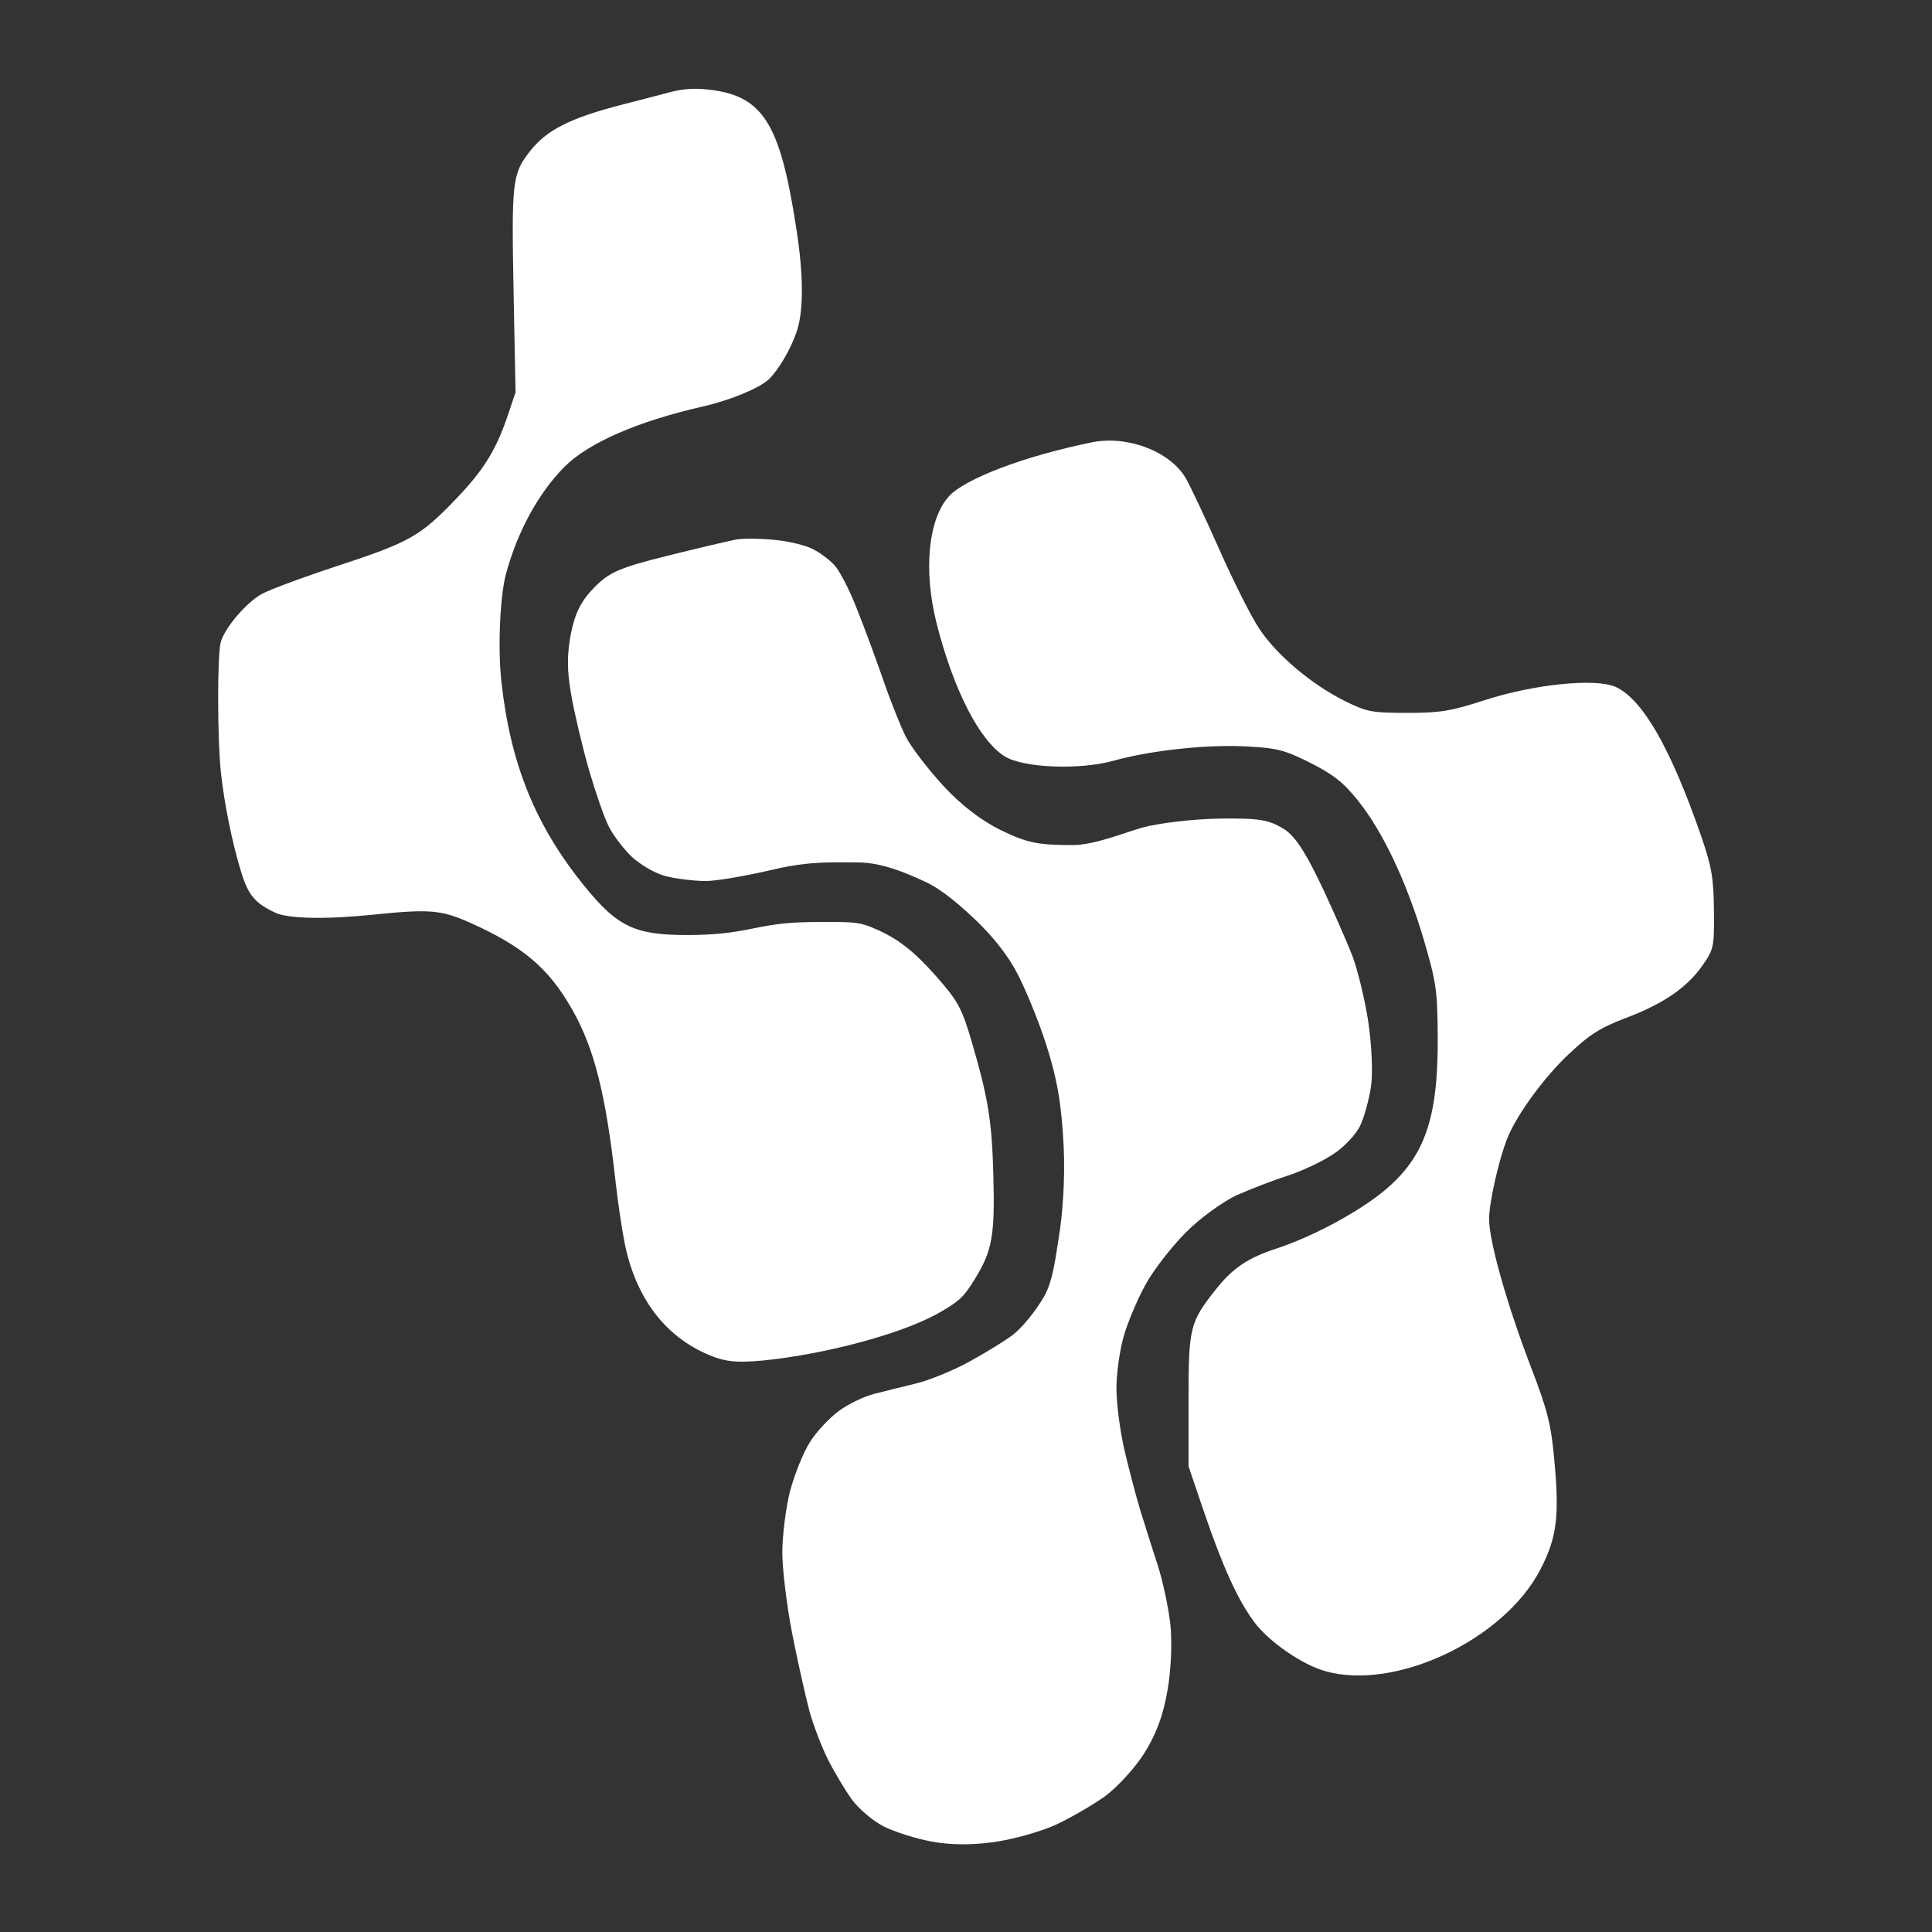 <svg version="1.2" xmlns="http://www.w3.org/2000/svg" viewBox="0 0 1080 1080" width="1080" height="1080">
	<rect x="0" y="0" width="1080" height="1080" fill="#333333" stroke="none"/>
	<title>irotech icon</title>
	<style>
		.s0 { fill: #ffffff } 
		.s1 { opacity: 1;fill: #ffffff } 
	</style>
	<g id="Katman 1">
		<path id="Path 0" class="s0" d="m411.4 301.6c-3.9 0.8-21.2 4.8-38.4 9.1-26.8 6.7-32.6 9.2-41 17.9-7.2 7.4-10.6 14.2-12.9 25.8-2.2 11.6-2.2 20.9 0.3 34.5 1.8 10.3 6.3 29.1 9.9 41.7 3.7 12.6 8.6 26.9 11.1 31.6 2.4 4.8 8.1 12.2 12.5 16.5 4.5 4.3 12.7 9.2 18.3 10.8 5.5 1.6 15.8 2.9 23 3 7.1 0 24.3-3.2 39.3-6.7 19.9-4.6 33.6-3.7 45.9-3.7 13.3 0 26.7 5.6 38.4 11.1 8.7 4.1 19.1 12.9 28.3 21.8 9.2 8.9 16.4 18.1 21.3 26.8 4.9 8.7 12.7 27.5 17.3 41.7 6.3 19.6 8.7 33.6 9.9 57.5 0.9 18.5-0.7 38.7-2.7 50.5-1.9 11.8-3.2 24.1-8.1 33-4.7 8.3-12.8 18.2-17.9 21.9-5.1 3.8-16.5 10.7-25.2 15.4-8.6 4.6-21.6 9.9-28.7 11.6-7.1 1.7-17.5 4.3-23 5.7-5.5 1.3-14.5 5.6-19.9 9.5-5.4 3.9-12.9 11.9-16.5 17.8-3.7 5.9-8.6 18.2-11 27.3-2.3 9.1-4.2 24.3-4.3 33.8 0 9.5 2.5 30.2 5.6 46 3.1 15.8 7.5 35.2 9.6 43.1 2.2 7.9 6.9 20.2 10.5 27.3 3.6 7.1 9.6 17.1 13.4 22.3 3.8 5.1 11.7 11.8 17.6 14.8 6 3 17.9 6.8 26.6 8.4 10.4 2 22.5 2.1 35.2 0.3 10.7-1.5 26.2-5.9 34.5-9.7 8.3-3.9 20.6-11 27.3-15.8 6.7-4.9 16.6-15.6 21.9-23.9 6.6-10.3 10.8-21.5 13.1-35.2 2.1-11.7 2.7-27.3 1.6-37.4-1.1-9.5-4.3-24.3-7.1-33-2.9-8.7-7.1-22.3-9.6-30.2-2.4-7.9-6.4-23.1-8.9-33.8-2.5-10.7-4.5-26.2-4.5-34.5 0-8.3 1.8-21.5 4.1-29.4 2.3-7.9 7.8-20.9 12.2-28.8 4.3-7.9 14.4-20.9 22.4-29 7.9-8 20.9-17.4 28.8-21 7.9-3.5 20.9-8.5 28.8-11 7.9-2.6 19.3-8 25.3-12.1 6-4 12.7-11.2 14.8-16 2.2-4.7 4.8-14.4 5.9-21.5 1.1-7.1 0.4-23.3-1.5-36-1.9-12.6-6-29.4-9-37.3-3.1-7.9-10.4-24.5-16.2-36.9-8-16.8-14.5-29.1-22-33.8-8.5-5.2-14-6.1-35.9-5.8-14.2 0.2-33.6 2.4-43.1 5-9.5 2.6-26.4 9.7-39 9.8-19.6 0-25.6-1.2-40.3-8.4-11.1-5.4-22.6-14.3-32.5-25.2-8.5-9.3-17.7-21.3-20.5-26.9-2.8-5.5-8.5-19.7-12.6-31.6-4.1-11.9-10.8-30-14.9-40.2-4-10.3-9.6-21.1-12.3-24-2.7-3-8.1-7.1-12.1-9.1-3.9-2.1-13.6-4.5-21.5-5.2-7.9-0.8-17.6-0.9-21.6-0.2z"/>
		<path id="path2" class="s0" d="m396.7 757.6c-24.9-10.3-41.3-32-47.5-62.6-1.5-7.5-3.9-23.4-5.2-35.4-5.4-48.1-11.9-73.8-24.1-95.2-13.2-23.3-27.7-35.5-57.8-48.9-15.7-6.9-22.3-7.4-53.4-4.2-26.2 2.7-47.4 2.3-54.6-1-11.5-5.3-15.4-9.9-19.4-23.2-4.9-16-9.2-37.1-11.2-55.1-2-18.2-2.1-66-0.1-73 2.3-8.1 13.9-21.8 22.8-26.9 4.3-2.4 23.4-9.5 42.3-15.7 40.7-13.4 46.3-16.5 66.7-37.8 15.3-16 22.3-27.3 29-47.4l4-11.9-1.1-55.5c-1.2-62.1-0.7-66.4 8.7-78.7 9.5-12.4 22.7-19.1 52.7-26.8 9.1-2.3 20.8-5.4 26.2-6.8 6.9-1.8 12.6-2.2 19.6-1.6 31.9 3 41.6 17.8 50.8 77.6 4.2 26.7 4.2 47 0 58.6-3.4 9.7-10.1 20.9-15.4 26-5.4 5-21.6 11.7-37.1 15.2-36 8.2-63.8 20.3-77 33.6-14.6 14.7-26.4 36.3-32.8 60.1-3.3 12.3-4.6 41.6-2.5 60.2 5 45.8 19 80.3 46.2 113.9 18.8 23.2 28.4 27.7 58.7 27.6 13.6-0.1 23.4-1.1 35.9-3.7 13.3-2.8 21.9-3.6 38.1-3.6 19.3-0.1 21.7 0.2 30.2 3.9 12.4 5.3 21.6 12.5 33.8 26.3 12.5 14.2 14.5 17.9 20.4 38.1 8.9 30.7 10.9 43.2 11.7 73.7 0.9 33.8-0.7 42.1-10.8 58.3-5.7 9.2-8 11.4-18.2 17.4-18.6 11.1-58.1 22.3-93.2 26.7-19 2.3-26.7 1.9-36.4-2.2z"/>
		<path id="path3" class="s1" d="m740.9 934.2c-13.2-3.7-31.6-16.5-39.8-27.5-9.2-12.4-17.5-30.7-27.8-60.8l-8.9-26.2v-37c0-40.8 0.7-43.6 15.5-62.2 9.3-11.7 17.8-17.4 33.8-22.6 19.1-6.3 43.2-19 58-30.6 24.3-19.2 32.3-40.8 32-87.7-0.2-26.5-0.8-30.4-8-55-9.5-31.8-22.8-60-36.7-77.2-8-10-13.6-14.4-26.4-20.9-14.3-7.2-18.6-8.3-35.1-9.2-22.3-1.3-54.1 2.1-75.2 8-18.8 5.2-50 4-60.5-2.4-14.2-8.7-28.8-37.2-38.3-74.7-7.4-29.6-4.6-58.1 7-70.8 9.1-9.9 42.4-22.5 79.7-30.1 19.8-4.1 43.5 4.9 52.4 19.6 2.4 3.9 10.8 21.8 18.8 39.8 7.9 17.9 18.1 38.2 22.7 45 9.8 14.7 29.1 30.9 47.7 40.2 12.4 6.1 15.1 6.6 34.9 6.6 18.4 0 24.3-1 42.3-6.8 28.3-9.3 63.3-12.8 74.4-7.6 15.1 7.2 30.6 34.4 47.6 83.4 5.9 17.3 6.9 23.1 7.1 41.4 0.2 20.4-0.1 21.7-6.2 30.5-8.6 12.5-21.8 21.6-42.9 29.6-14.5 5.5-20.3 9.2-32.3 20.5-13.7 12.9-28.9 33.8-34.1 46.8-4.8 12-10.1 35.7-10.2 45 0 12.6 9.9 47.6 23.4 82.9 9 23.4 11.2 31.7 12.9 50.2 3.2 33 1.7 45.2-7.8 63.3-20.5 39.1-81 67.6-120 56.5z"/>
	</g>
</svg>